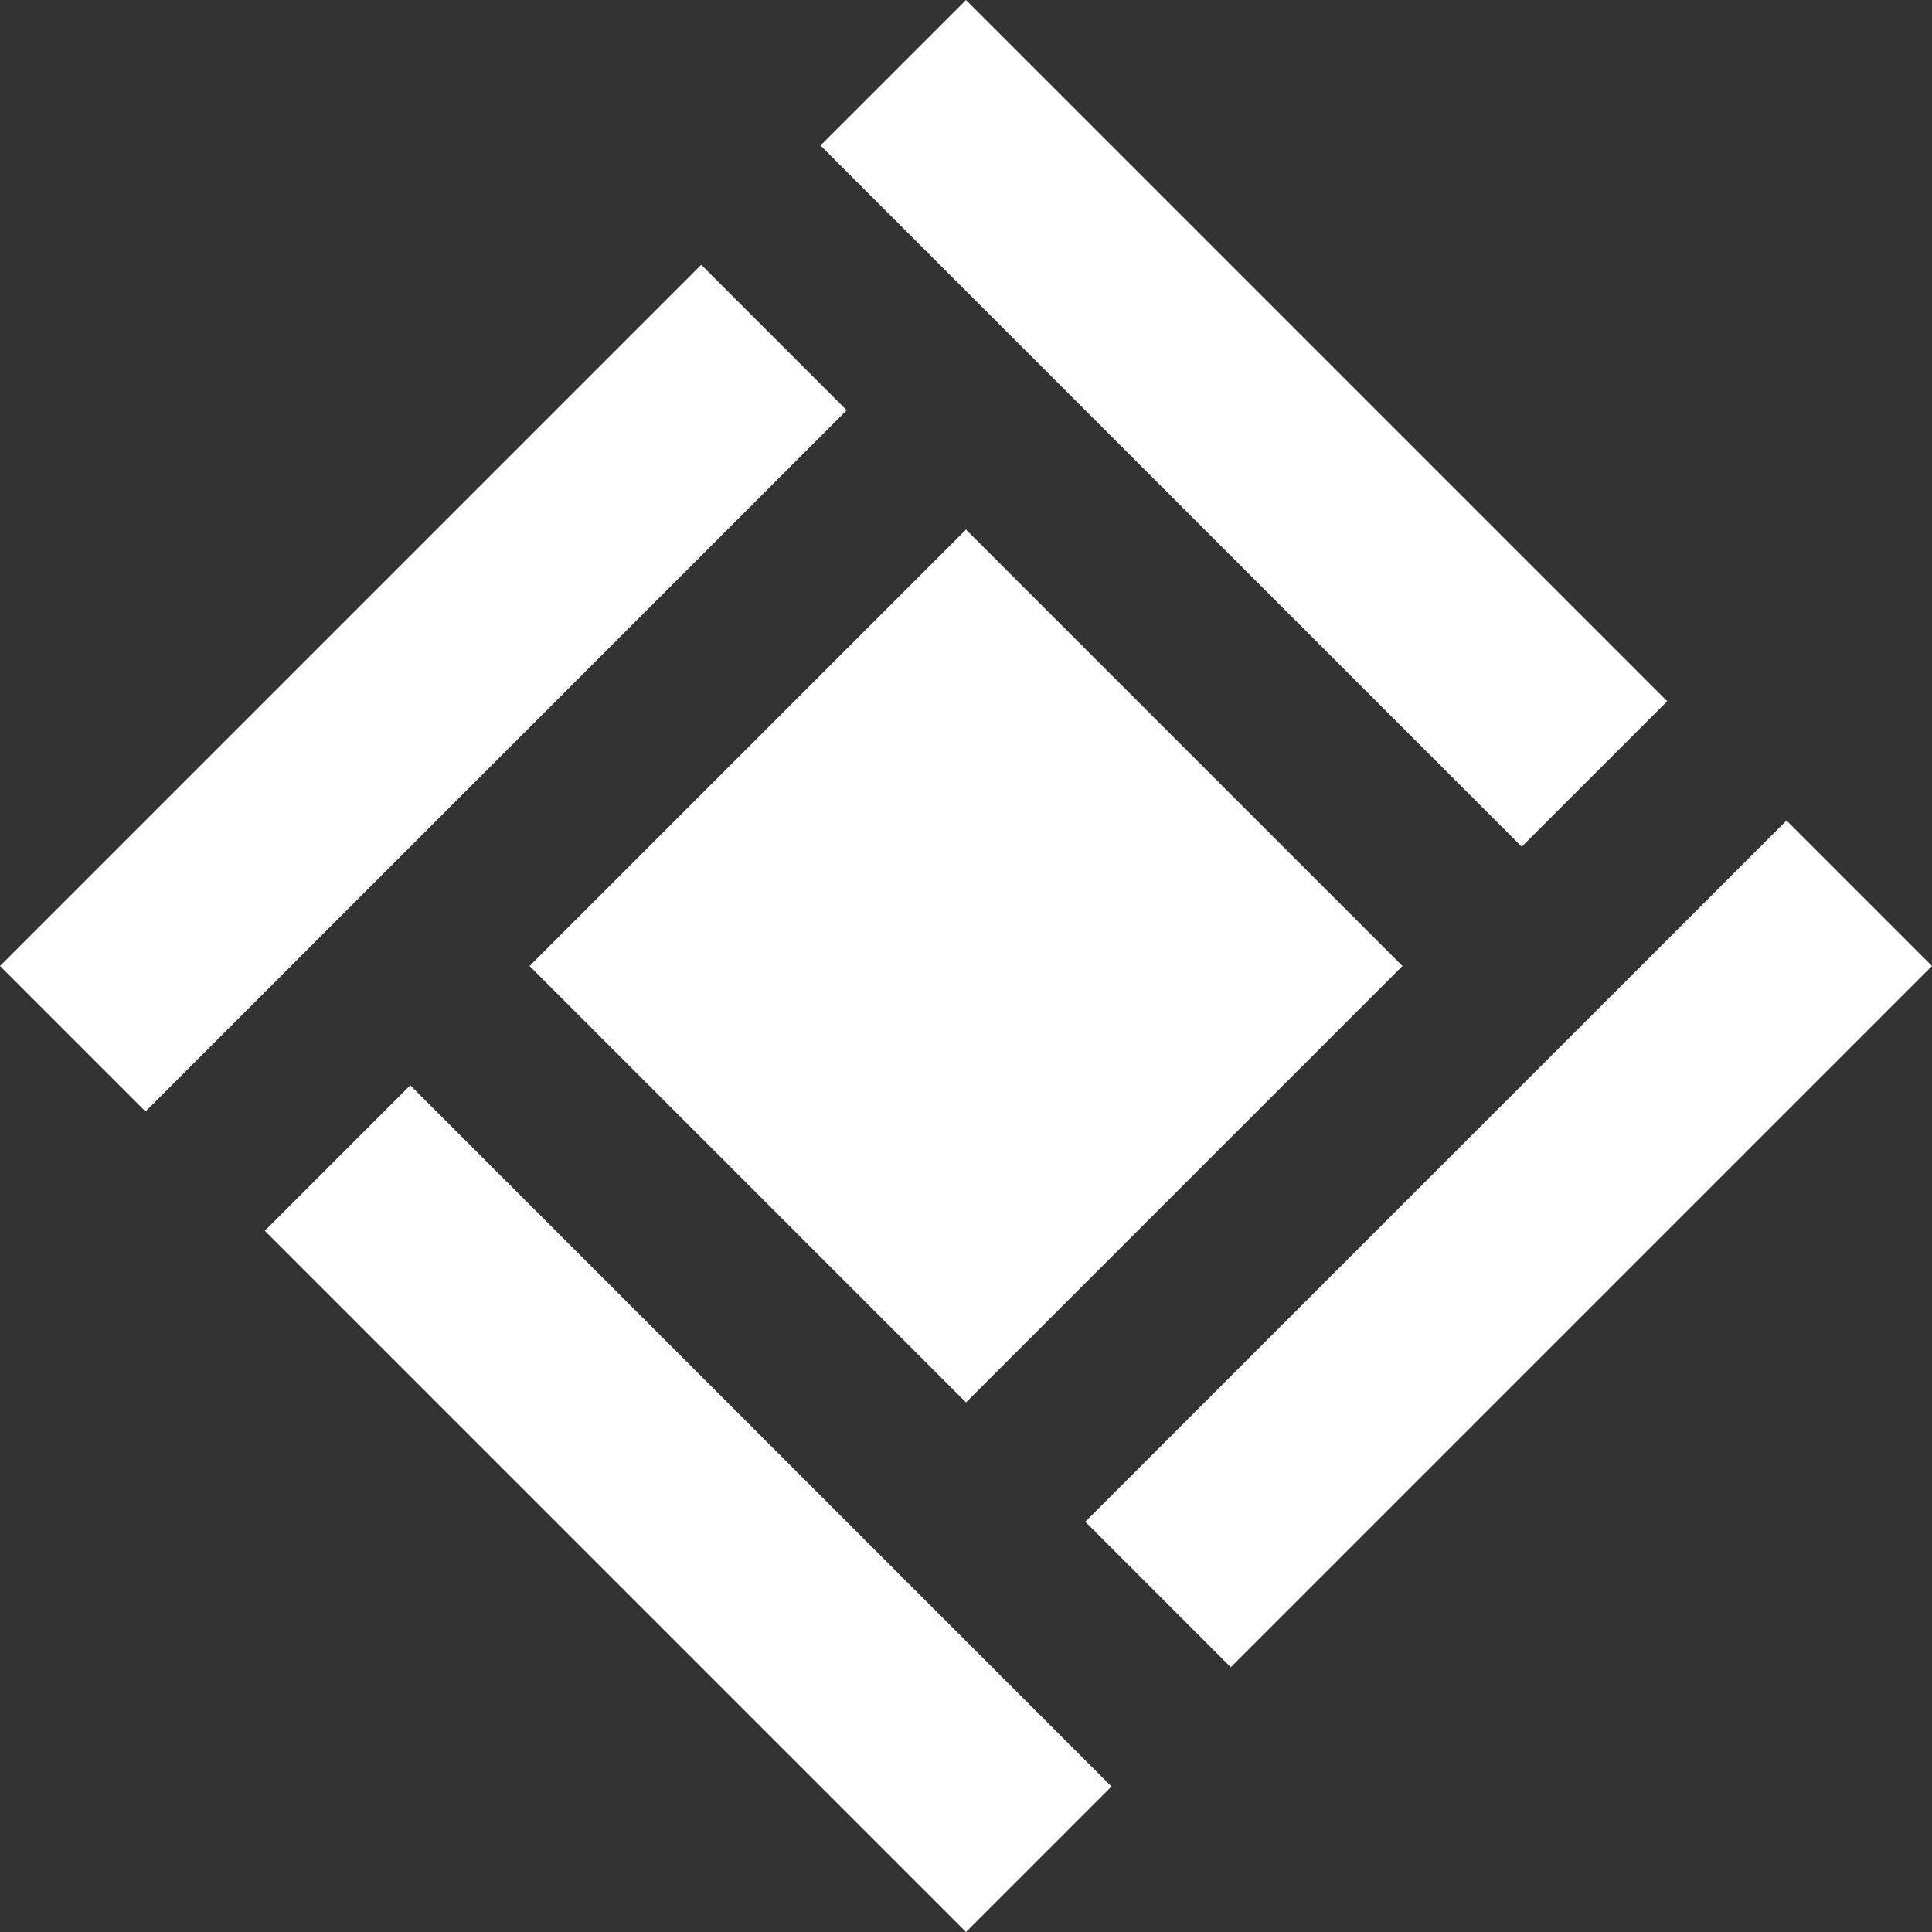 <svg width="500" height="500" viewBox="0 0 500 500" fill="none" xmlns="http://www.w3.org/2000/svg">
<rect x="0" y="0" width="500" height="500" fill="#333333" stroke="none"/>
<path d="M137.048 250L250 137.048L362.952 250L250 362.952L137.048 250Z" fill="white"/>
<path d="M0 250L181.476 68.524L219.126 106.175L37.651 287.651L0 250Z" fill="white"/>
<path d="M280.873 393.825L371.611 303.087L462.349 212.349L500 250L318.524 431.476L280.873 393.825Z" fill="white"/>
<path d="M212.349 37.651L250 0L431.476 181.476L393.825 219.126L212.349 37.651Z" fill="white"/>
<path d="M68.524 318.524L106.175 280.873L287.651 462.349L250 500L68.524 318.524Z" fill="white"/>
</svg>

